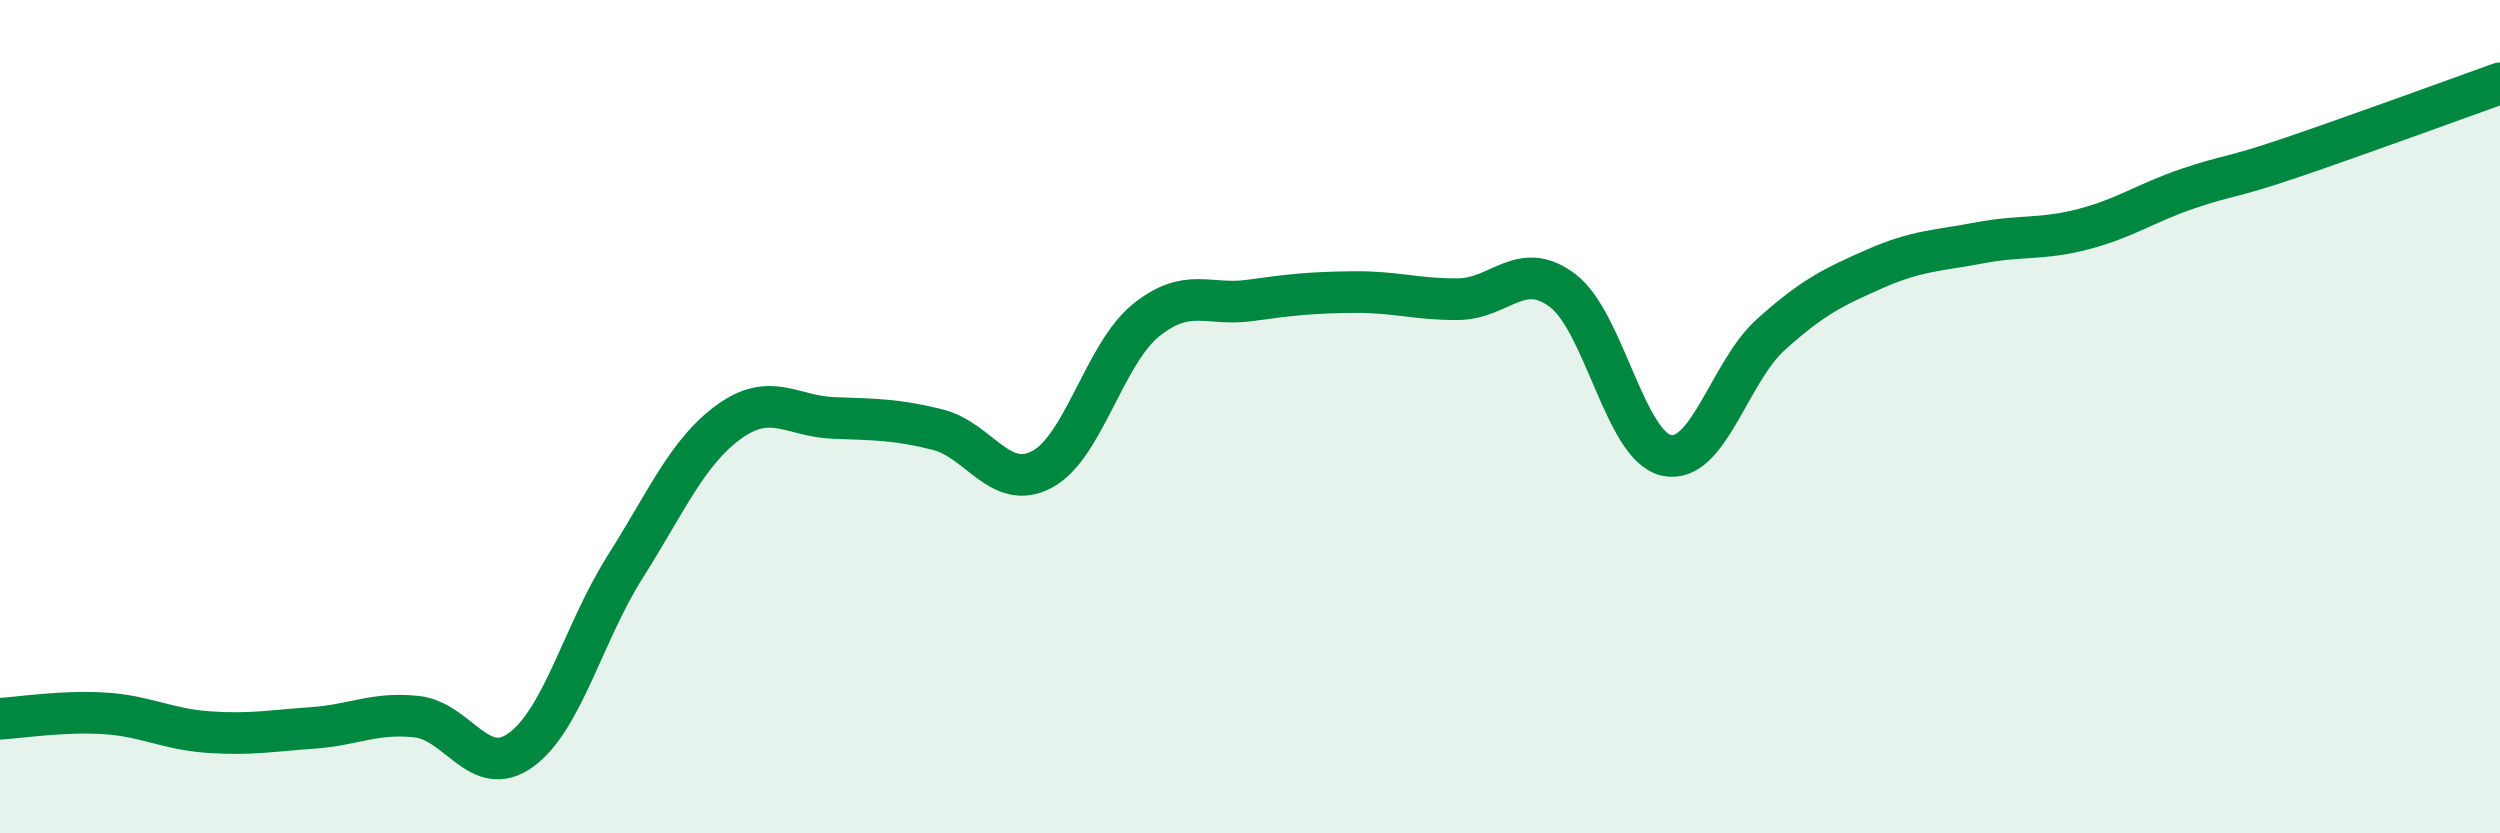 
    <svg width="60" height="20" viewBox="0 0 60 20" xmlns="http://www.w3.org/2000/svg">
      <path
        d="M 0,17.25 C 0.5,17.22 1.5,17.06 2.5,17.12 C 3.5,17.18 4,17.5 5,17.57 C 6,17.64 6.5,17.54 7.5,17.47 C 8.5,17.4 9,17.09 10,17.2 C 11,17.31 11.5,18.72 12.5,18 C 13.5,17.28 14,15.19 15,13.61 C 16,12.03 16.5,10.84 17.5,10.12 C 18.5,9.4 19,9.99 20,10.03 C 21,10.07 21.5,10.06 22.5,10.31 C 23.5,10.56 24,11.79 25,11.27 C 26,10.75 26.5,8.5 27.5,7.69 C 28.5,6.88 29,7.35 30,7.21 C 31,7.07 31.5,7.02 32.5,7.01 C 33.5,7 34,7.19 35,7.18 C 36,7.17 36.5,6.22 37.5,6.97 C 38.5,7.72 39,10.72 40,10.93 C 41,11.14 41.5,8.93 42.5,8.03 C 43.5,7.13 44,6.89 45,6.45 C 46,6.01 46.5,6.02 47.5,5.83 C 48.5,5.64 49,5.76 50,5.5 C 51,5.24 51.5,4.87 52.5,4.53 C 53.5,4.19 53.5,4.29 55,3.78 C 56.5,3.27 59,2.36 60,2L60 20L0 20Z"
        fill="#008740"
        opacity="0.1"
        stroke-linecap="round"
        stroke-linejoin="round"
      />
      <path
        d="M 0,17.25 C 0.5,17.22 1.5,17.06 2.5,17.12 C 3.5,17.18 4,17.5 5,17.57 C 6,17.64 6.5,17.54 7.5,17.47 C 8.5,17.4 9,17.09 10,17.2 C 11,17.31 11.5,18.72 12.5,18 C 13.5,17.28 14,15.19 15,13.61 C 16,12.03 16.5,10.84 17.5,10.12 C 18.5,9.4 19,9.99 20,10.03 C 21,10.07 21.5,10.06 22.5,10.31 C 23.5,10.56 24,11.79 25,11.27 C 26,10.75 26.5,8.5 27.5,7.69 C 28.5,6.88 29,7.35 30,7.21 C 31,7.07 31.5,7.02 32.5,7.01 C 33.5,7 34,7.19 35,7.18 C 36,7.17 36.5,6.22 37.5,6.97 C 38.5,7.72 39,10.72 40,10.93 C 41,11.14 41.5,8.93 42.5,8.03 C 43.5,7.13 44,6.89 45,6.45 C 46,6.01 46.5,6.02 47.5,5.83 C 48.5,5.64 49,5.76 50,5.5 C 51,5.24 51.5,4.87 52.5,4.53 C 53.5,4.19 53.5,4.29 55,3.78 C 56.5,3.27 59,2.36 60,2"
        stroke="#008740"
        stroke-width="1"
        fill="none"
        stroke-linecap="round"
        stroke-linejoin="round"
      />
    </svg>
  